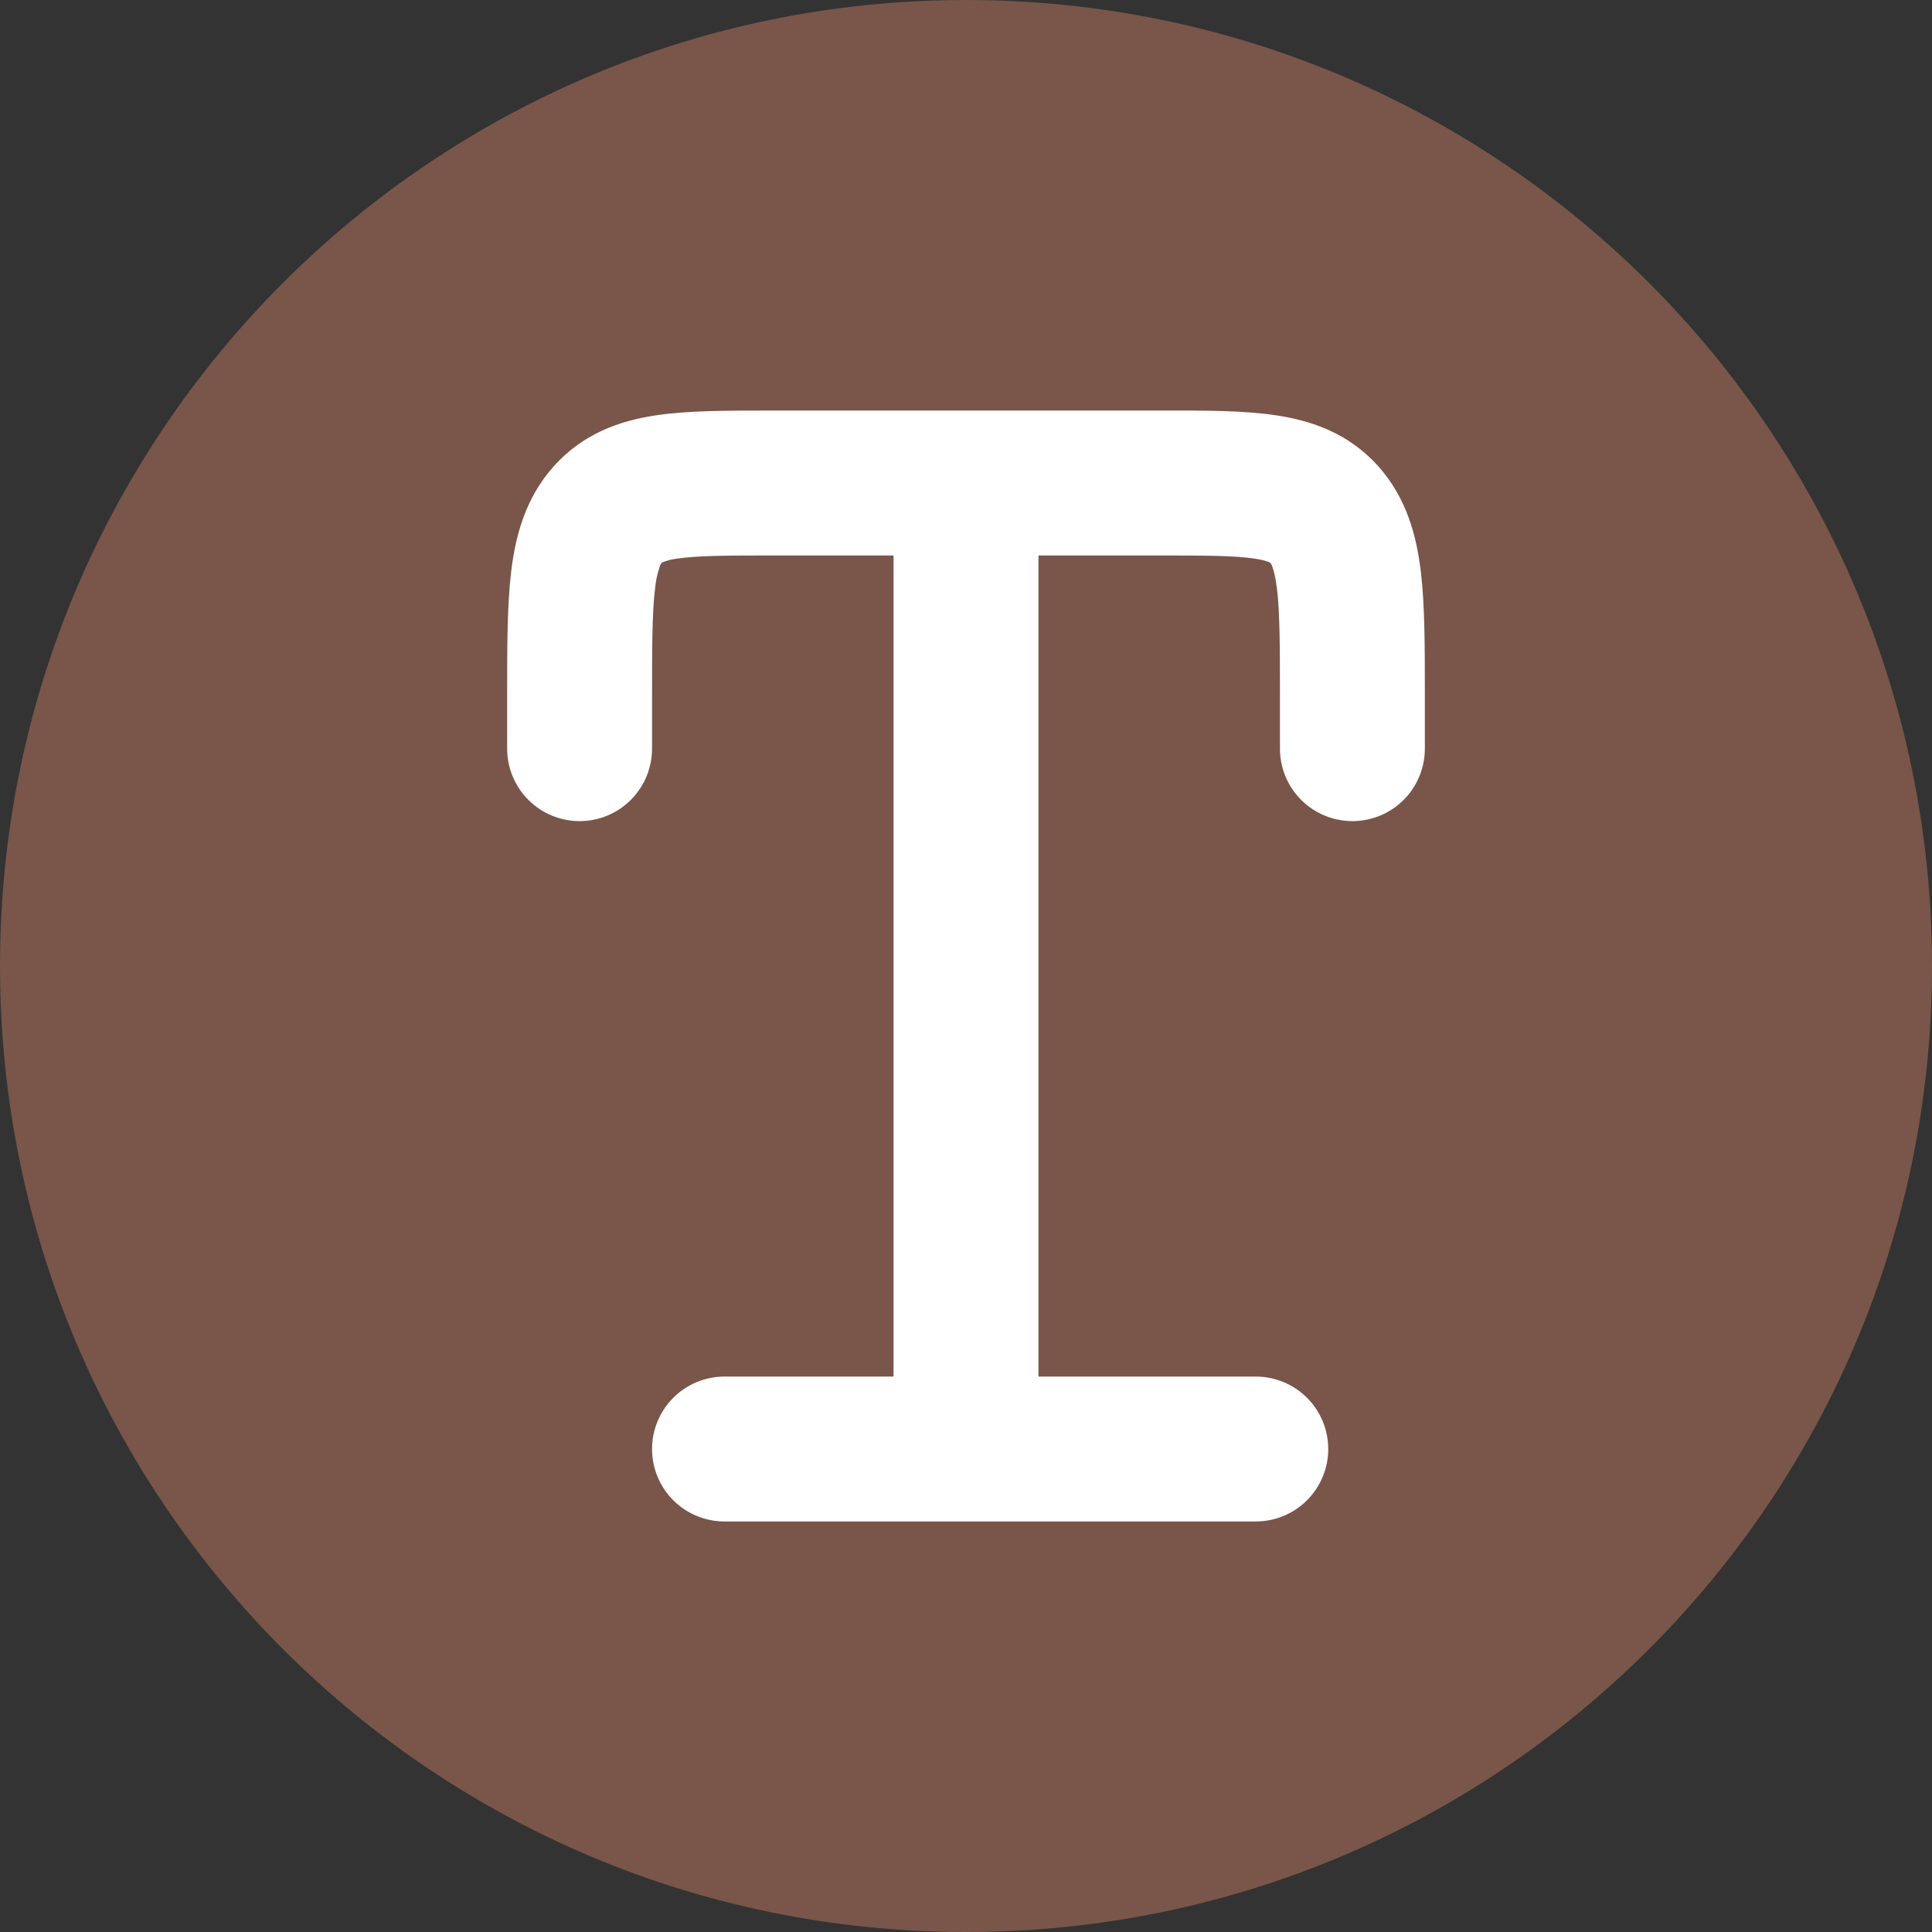 <svg xmlns="http://www.w3.org/2000/svg" fill="none" viewBox="0 0 512 512"><rect x="0" y="0" width="512" height="512" fill="#333333" stroke="none"/><path fill="#795649" d="M0 256C0 114.611 114.611 0 256 0s256 114.611 256 256-114.611 256-256 256S0 397.389 0 256Z"/><path fill="#fff" d="M203.571 108.805c-11.008 0-21.299 0-29.696 1.255-9.497 1.408-19.251 4.761-27.059 13.44-7.526 8.371-10.189 18.355-11.341 27.878-1.075 8.909-1.075 19.968-1.075 32.435v14.592c0 5.092 2.023 9.976 5.624 13.577 3.6 3.6 8.484 5.623 13.576 5.623 5.092 0 9.976-2.023 13.576-5.623 3.601-3.601 5.624-8.485 5.624-13.577v-13.517c0-13.9.026-22.579.794-28.902.179-1.916.574-3.805 1.177-5.632.09-.437.293-.843.589-1.178 0-.034.12-.102.307-.204 1.25-.485 2.559-.803 3.891-.948 5.223-.768 12.57-.819 25.242-.819h32v217.6H192c-5.092 0-9.976 2.023-13.576 5.624-3.601 3.6-5.624 8.484-5.624 13.576 0 5.092 2.023 9.976 5.624 13.577 3.6 3.6 8.484 5.623 13.576 5.623h140.8c5.092 0 9.976-2.023 13.576-5.623 3.601-3.601 5.624-8.485 5.624-13.577 0-5.092-2.023-9.976-5.624-13.576-3.6-3.601-8.484-5.624-13.576-5.624h-57.6v-217.6h32c12.672 0 20.019.051 25.242.819 2.355.359 3.456.768 3.891.948l.281.179c.301.324.513.747.615 1.177.358.973.819 2.688 1.177 5.658.768 6.323.794 15.002.794 28.928v13.491c0 5.092 2.023 9.976 5.624 13.577 3.6 3.6 8.484 5.623 13.576 5.623 5.092 0 9.976-2.023 13.577-5.623 3.6-3.601 5.623-8.485 5.623-13.577v-14.592c0-12.493 0-23.526-1.075-32.435-1.152-9.523-3.815-19.507-11.341-27.904-7.808-8.653-17.562-12.006-27.059-13.414-8.397-1.28-18.688-1.28-29.696-1.255H203.571Z"/></svg>